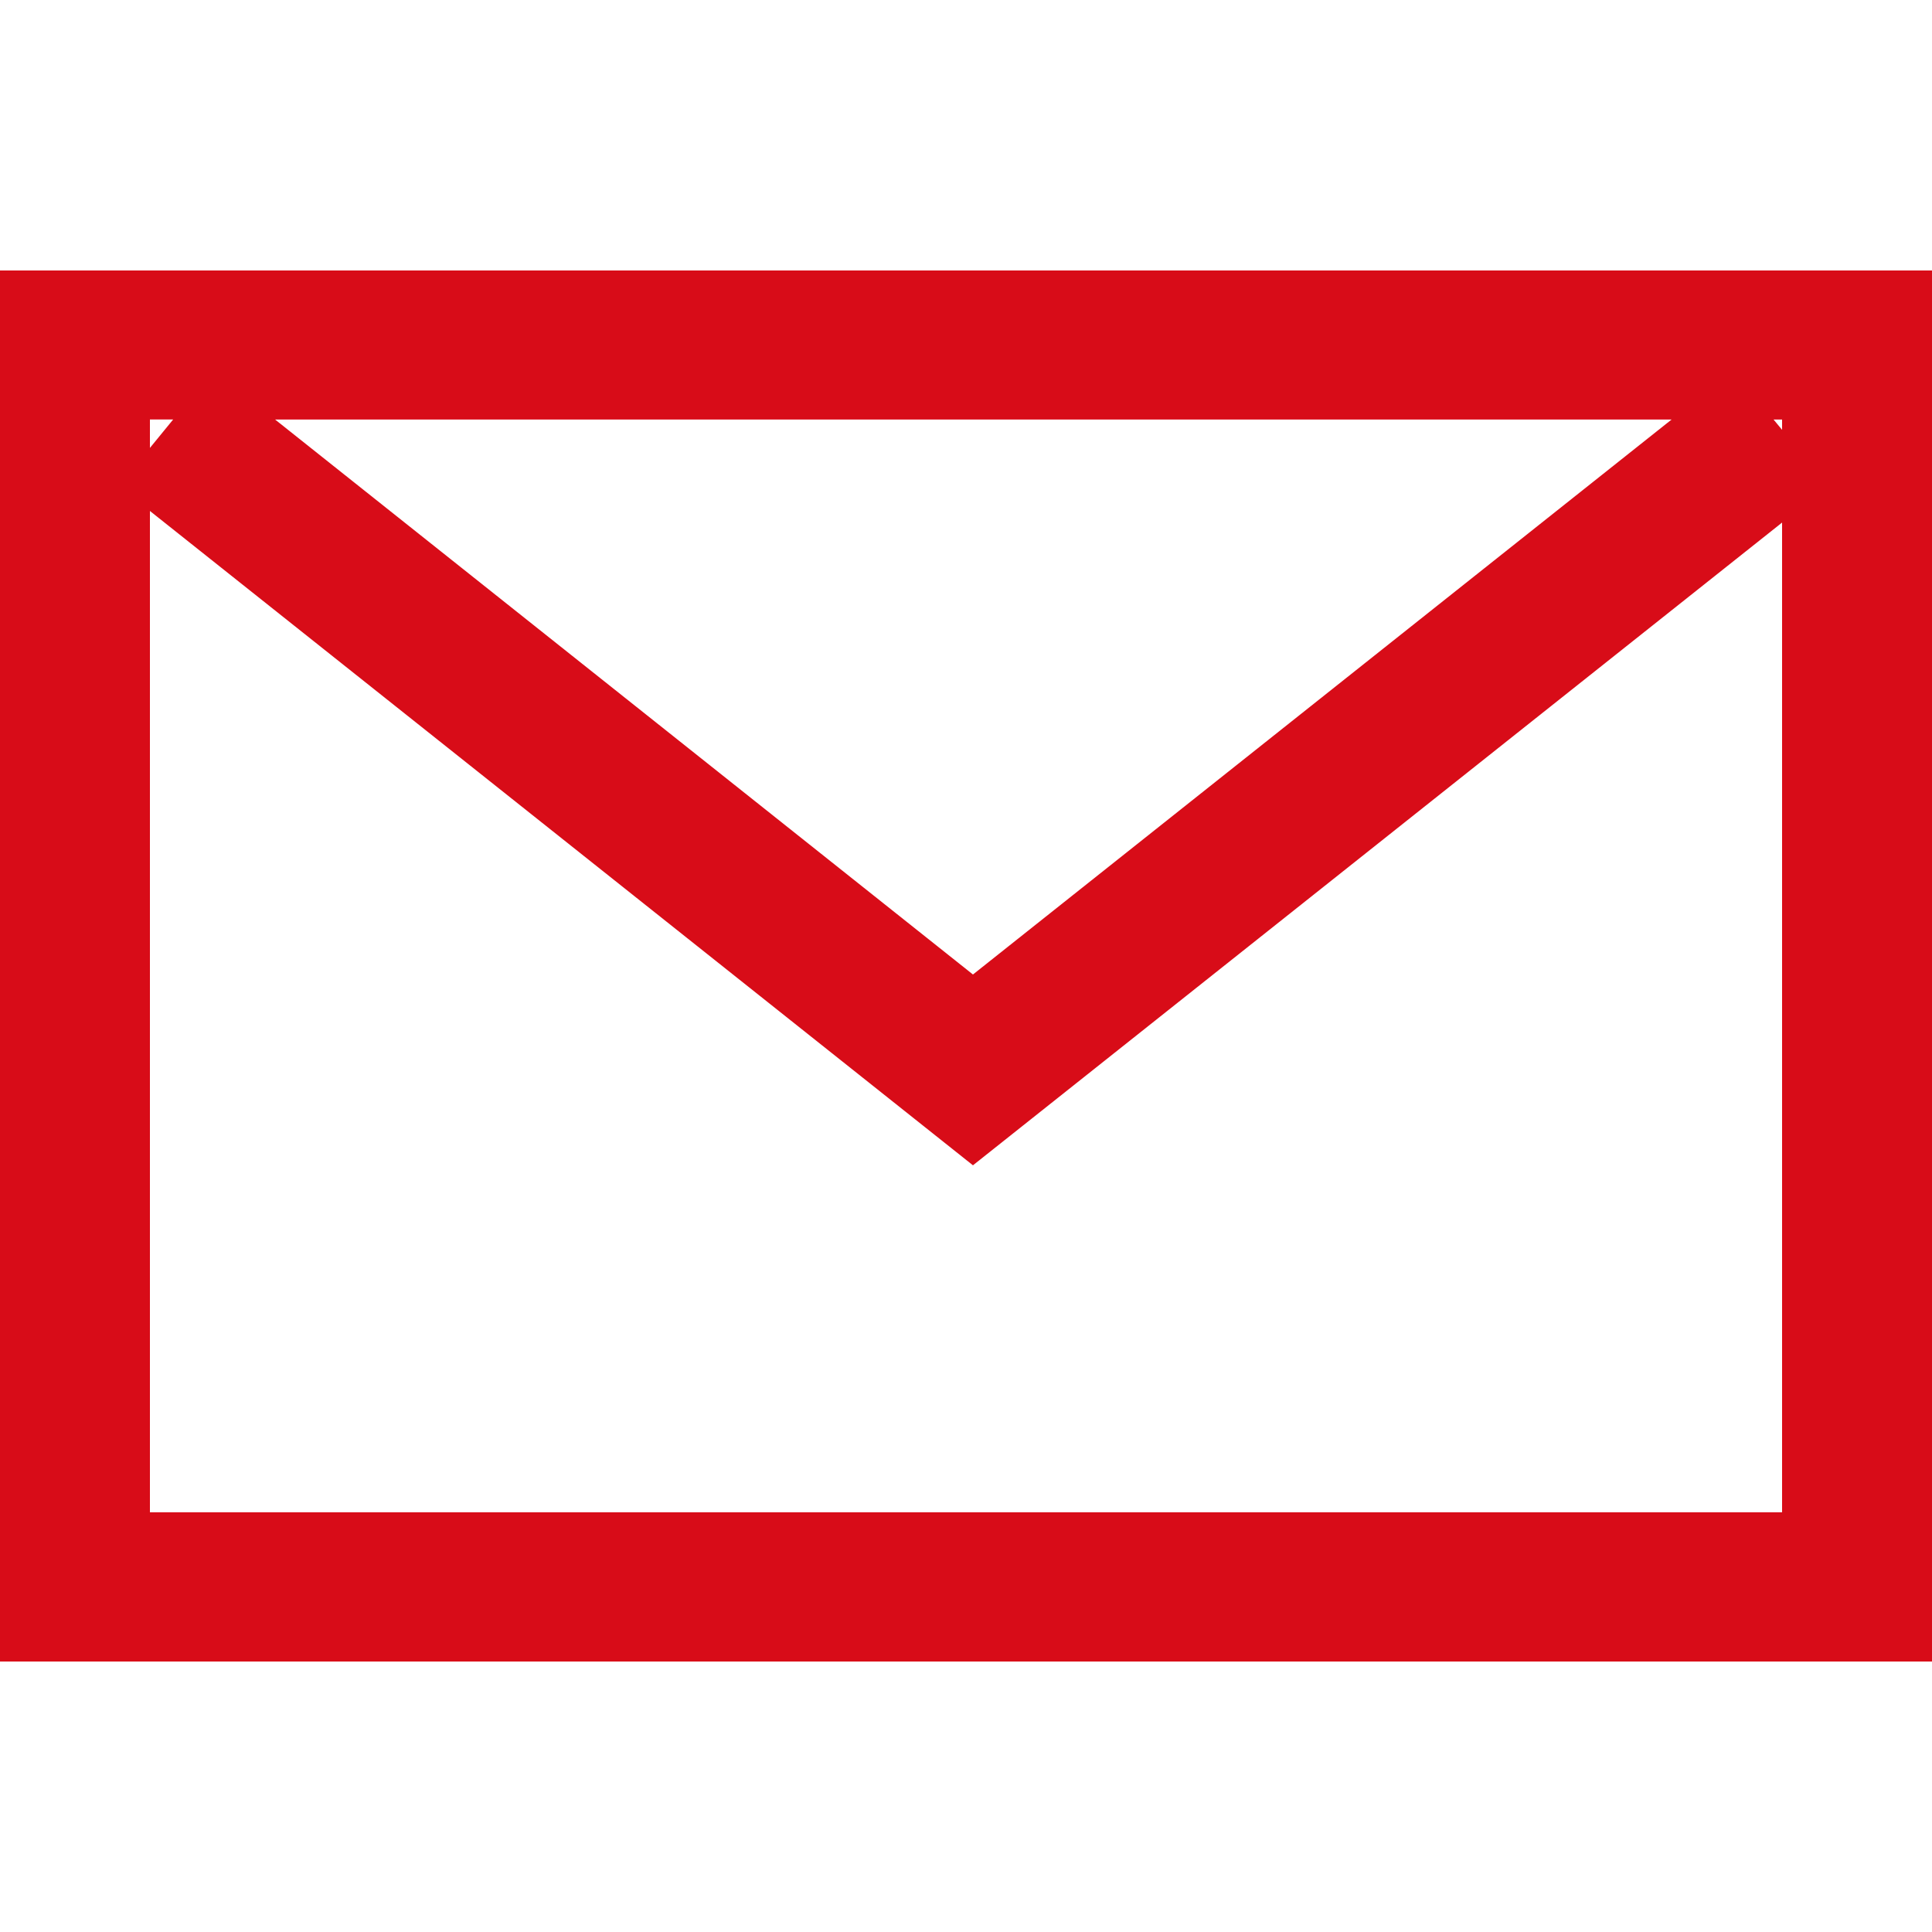 <svg xmlns="http://www.w3.org/2000/svg" width="25" height="25" viewBox="0 0 25 25"><defs><style>.a{fill:#d80c18;fill-rule:evenodd;}</style></defs><title>ico_contact</title><path class="a" d="M0,3.5v18H25V3.5ZM23.06,5.562l-.11-.133h.11Zm-1.43-.133L12.59,12.61,3.56,5.429Zm-19.39,0-.3.367V5.428h.3ZM1.94,19.57V6.612l10.65,8.467L23.06,6.762V19.569H1.94Z"/></svg>